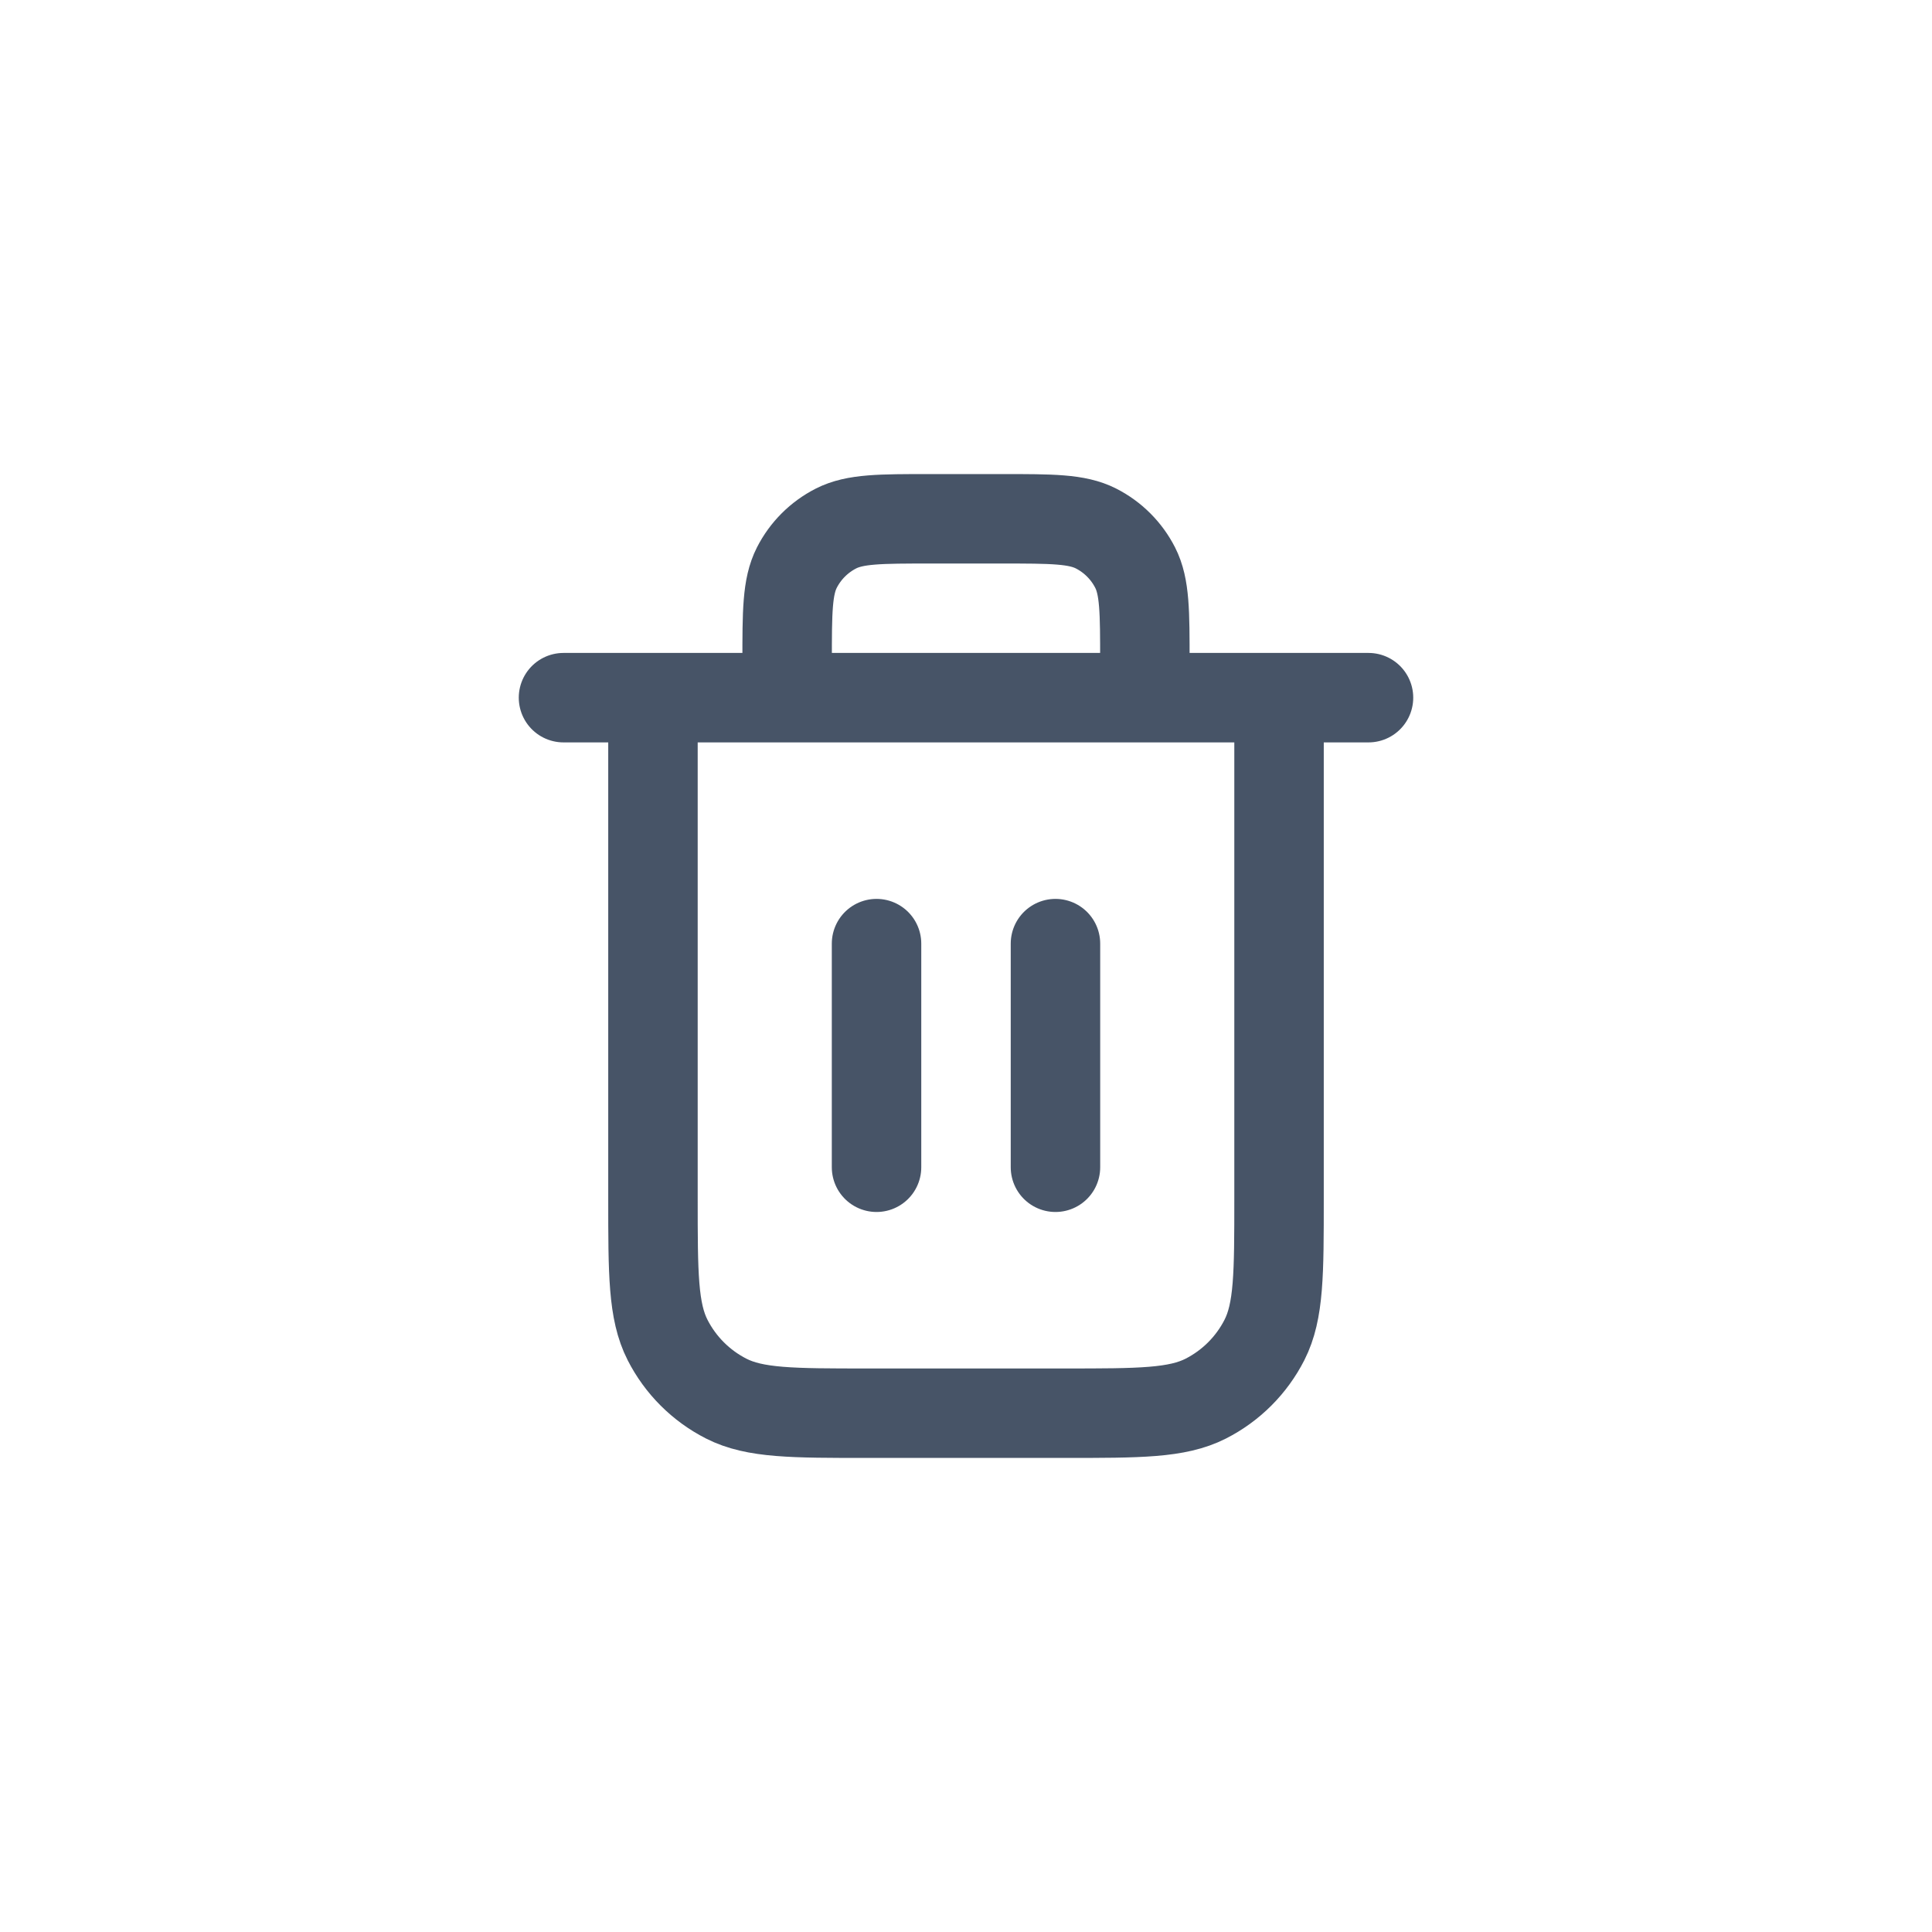 <svg width="36" height="36" viewBox="0 0 36 36" fill="none" xmlns="http://www.w3.org/2000/svg">
<path d="M21.333 13V12.333C21.333 11.4 21.333 10.933 21.152 10.577C20.992 10.263 20.737 10.008 20.423 9.848C20.067 9.667 19.6 9.667 18.667 9.667H17.333C16.4 9.667 15.933 9.667 15.577 9.848C15.263 10.008 15.008 10.263 14.848 10.577C14.667 10.933 14.667 11.4 14.667 12.333V13M16.333 17.583V21.75M19.667 17.583V21.75M10.5 13H25.5M23.833 13V22.333C23.833 23.733 23.833 24.433 23.561 24.968C23.321 25.439 22.939 25.821 22.468 26.061C21.933 26.333 21.233 26.333 19.833 26.333H16.167C14.767 26.333 14.066 26.333 13.532 26.061C13.061 25.821 12.679 25.439 12.439 24.968C12.167 24.433 12.167 23.733 12.167 22.333V13" stroke="#475467" stroke-width="1.667" stroke-linecap="round" stroke-linejoin="round"/>
</svg>
